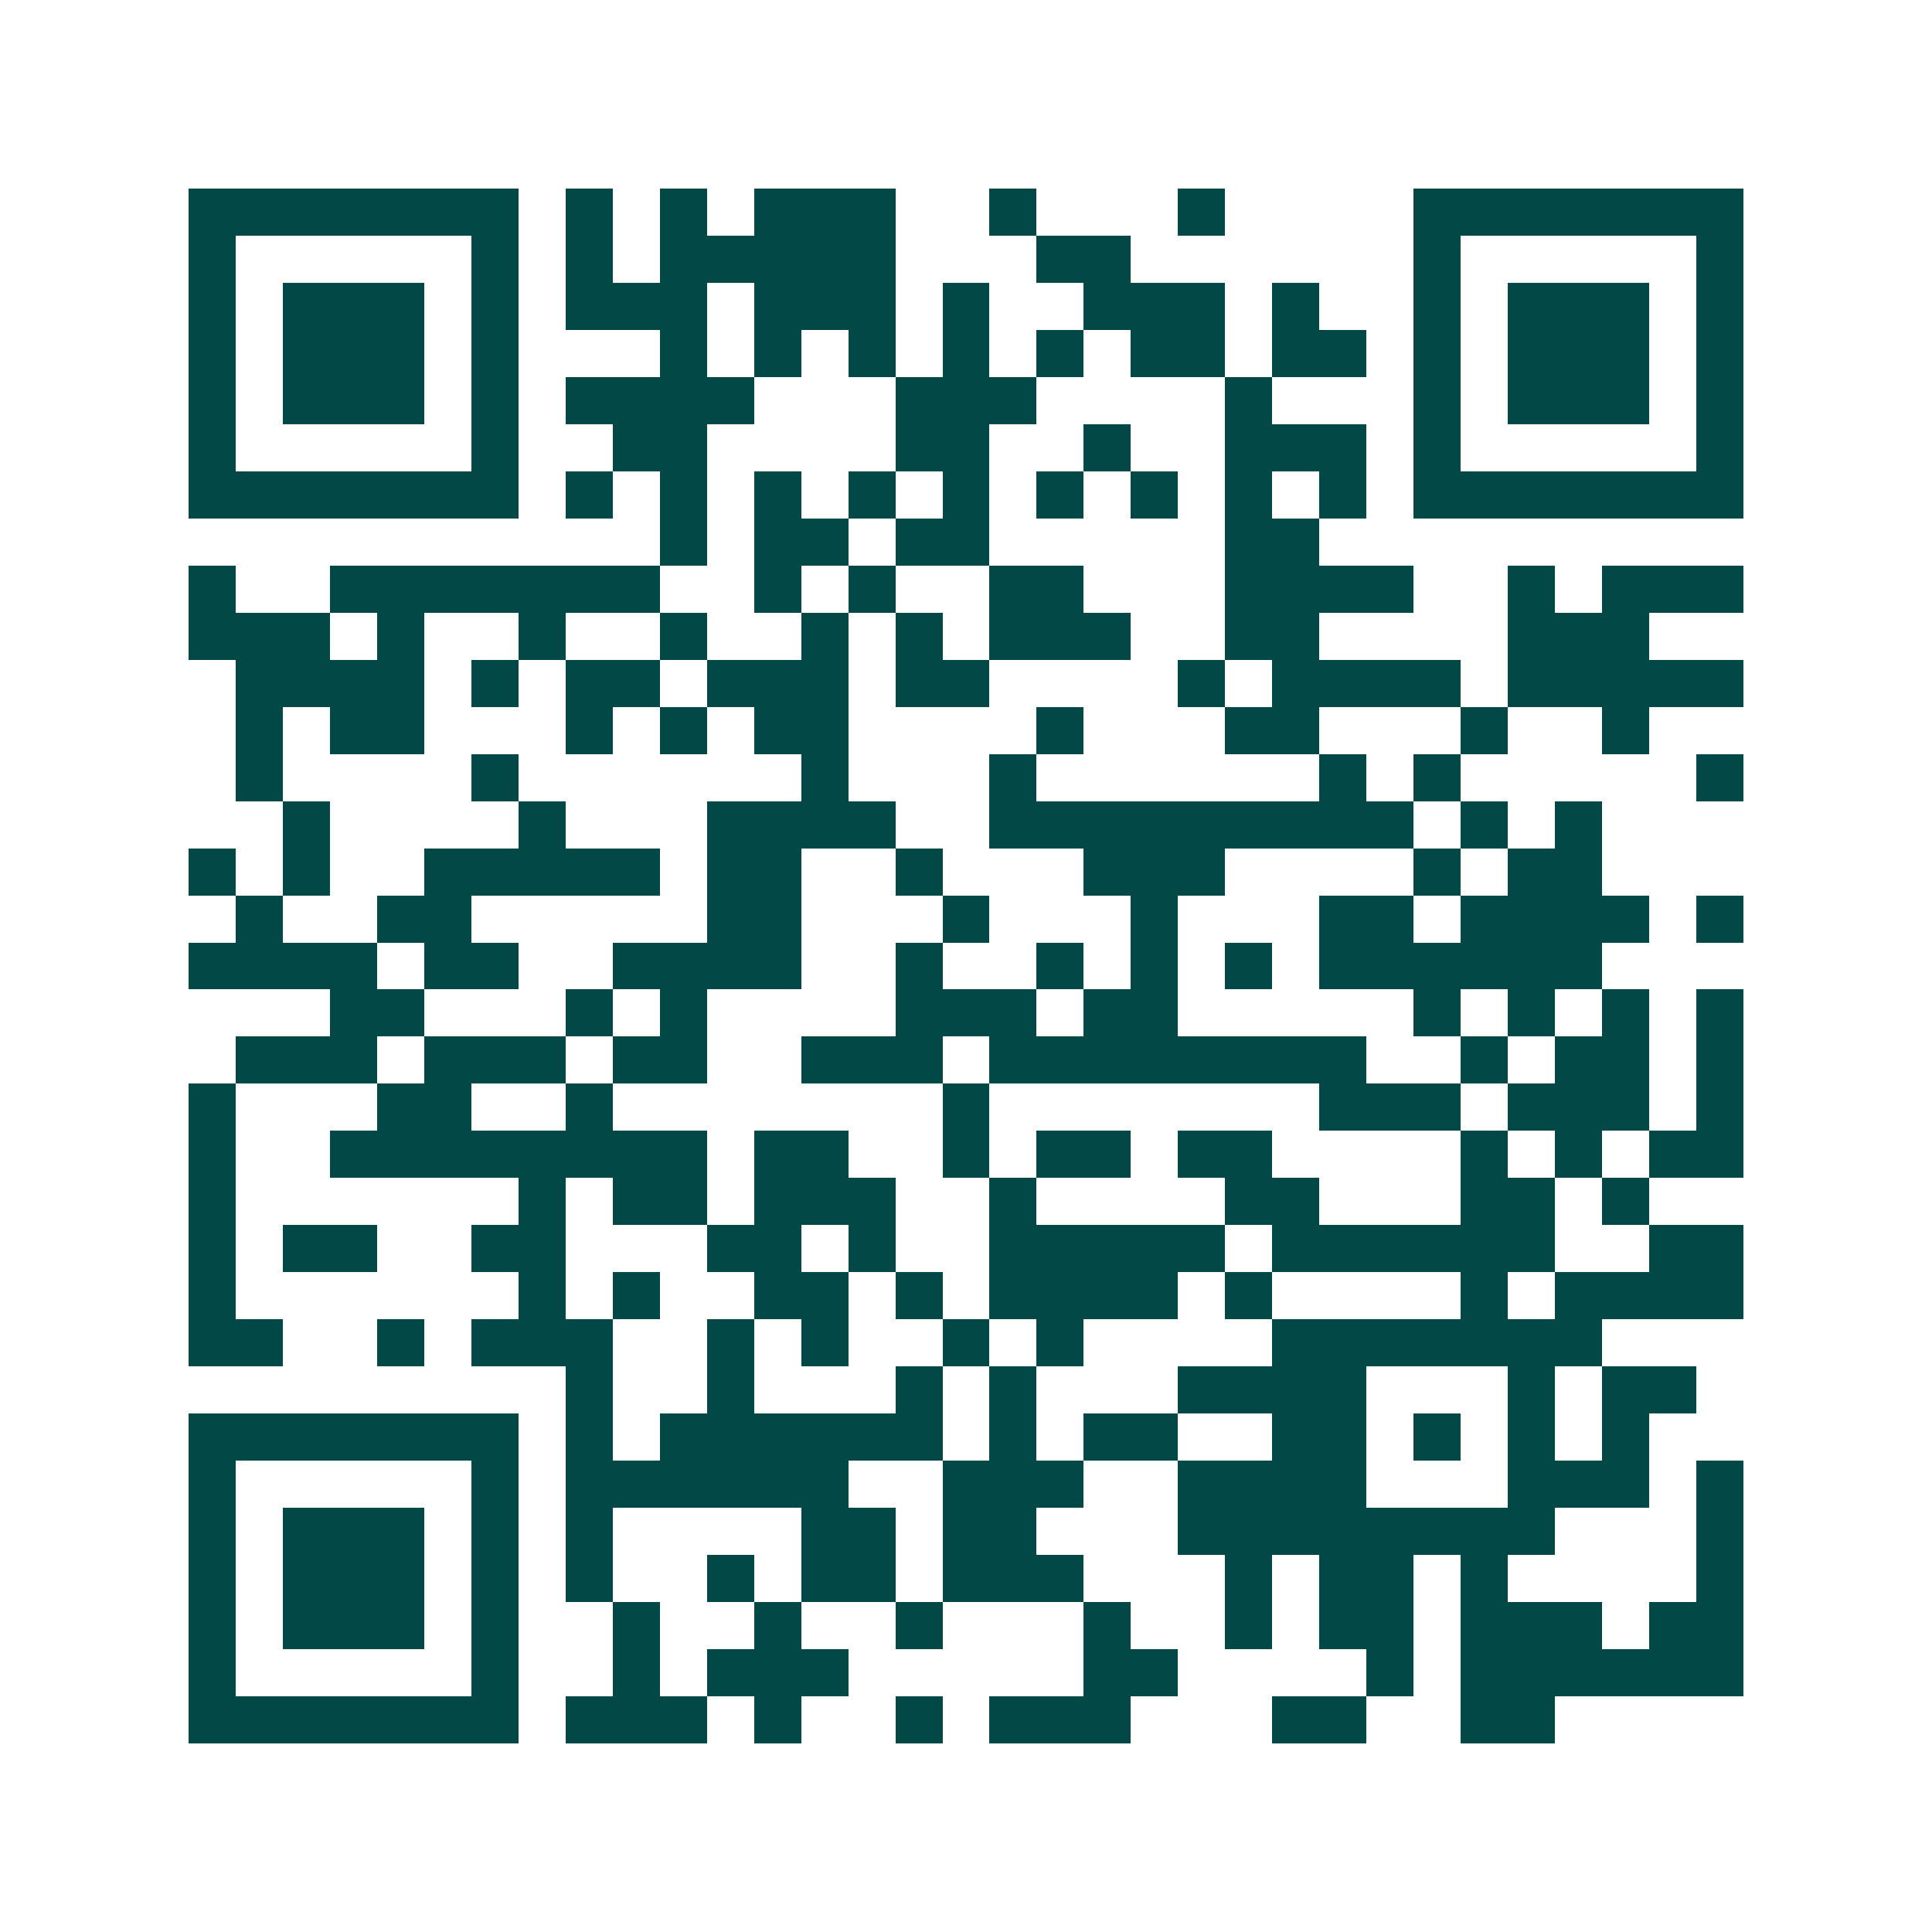 <svg xmlns="http://www.w3.org/2000/svg" width="200" height="200" viewBox="0 0 41 41" shape-rendering="crispEdges"><path fill="#ffffff" d="M0 0h41v41H0z"/><path stroke="#014847" d="M4 4.5h7m1 0h1m1 0h1m1 0h3m2 0h1m3 0h1m4 0h7M4 5.5h1m5 0h1m1 0h1m1 0h5m3 0h2m6 0h1m5 0h1M4 6.5h1m1 0h3m1 0h1m1 0h3m1 0h3m1 0h1m2 0h3m1 0h1m2 0h1m1 0h3m1 0h1M4 7.5h1m1 0h3m1 0h1m3 0h1m1 0h1m1 0h1m1 0h1m1 0h1m1 0h2m1 0h2m1 0h1m1 0h3m1 0h1M4 8.5h1m1 0h3m1 0h1m1 0h4m3 0h3m4 0h1m3 0h1m1 0h3m1 0h1M4 9.5h1m5 0h1m2 0h2m4 0h2m2 0h1m2 0h3m1 0h1m5 0h1M4 10.5h7m1 0h1m1 0h1m1 0h1m1 0h1m1 0h1m1 0h1m1 0h1m1 0h1m1 0h1m1 0h7M14 11.5h1m1 0h2m1 0h2m5 0h2M4 12.5h1m2 0h7m2 0h1m1 0h1m2 0h2m3 0h4m2 0h1m1 0h3M4 13.5h3m1 0h1m2 0h1m2 0h1m2 0h1m1 0h1m1 0h3m2 0h2m4 0h3M5 14.5h4m1 0h1m1 0h2m1 0h3m1 0h2m4 0h1m1 0h4m1 0h5M5 15.5h1m1 0h2m3 0h1m1 0h1m1 0h2m4 0h1m3 0h2m3 0h1m2 0h1M5 16.5h1m4 0h1m6 0h1m3 0h1m6 0h1m1 0h1m5 0h1M6 17.5h1m4 0h1m3 0h4m2 0h9m1 0h1m1 0h1M4 18.5h1m1 0h1m2 0h5m1 0h2m2 0h1m3 0h3m4 0h1m1 0h2M5 19.5h1m2 0h2m5 0h2m3 0h1m3 0h1m3 0h2m1 0h4m1 0h1M4 20.5h4m1 0h2m2 0h4m2 0h1m2 0h1m1 0h1m1 0h1m1 0h6M7 21.5h2m3 0h1m1 0h1m4 0h3m1 0h2m5 0h1m1 0h1m1 0h1m1 0h1M5 22.5h3m1 0h3m1 0h2m2 0h3m1 0h8m2 0h1m1 0h2m1 0h1M4 23.5h1m3 0h2m2 0h1m7 0h1m7 0h3m1 0h3m1 0h1M4 24.5h1m2 0h8m1 0h2m2 0h1m1 0h2m1 0h2m4 0h1m1 0h1m1 0h2M4 25.5h1m6 0h1m1 0h2m1 0h3m2 0h1m4 0h2m3 0h2m1 0h1M4 26.5h1m1 0h2m2 0h2m3 0h2m1 0h1m2 0h5m1 0h6m2 0h2M4 27.5h1m6 0h1m1 0h1m2 0h2m1 0h1m1 0h4m1 0h1m4 0h1m1 0h4M4 28.5h2m2 0h1m1 0h3m2 0h1m1 0h1m2 0h1m1 0h1m4 0h7M12 29.5h1m2 0h1m3 0h1m1 0h1m3 0h4m3 0h1m1 0h2M4 30.5h7m1 0h1m1 0h6m1 0h1m1 0h2m2 0h2m1 0h1m1 0h1m1 0h1M4 31.5h1m5 0h1m1 0h6m2 0h3m2 0h4m3 0h3m1 0h1M4 32.5h1m1 0h3m1 0h1m1 0h1m4 0h2m1 0h2m3 0h8m3 0h1M4 33.5h1m1 0h3m1 0h1m1 0h1m2 0h1m1 0h2m1 0h3m3 0h1m1 0h2m1 0h1m4 0h1M4 34.5h1m1 0h3m1 0h1m2 0h1m2 0h1m2 0h1m3 0h1m2 0h1m1 0h2m1 0h3m1 0h2M4 35.5h1m5 0h1m2 0h1m1 0h3m5 0h2m4 0h1m1 0h6M4 36.5h7m1 0h3m1 0h1m2 0h1m1 0h3m3 0h2m2 0h2"/></svg>
